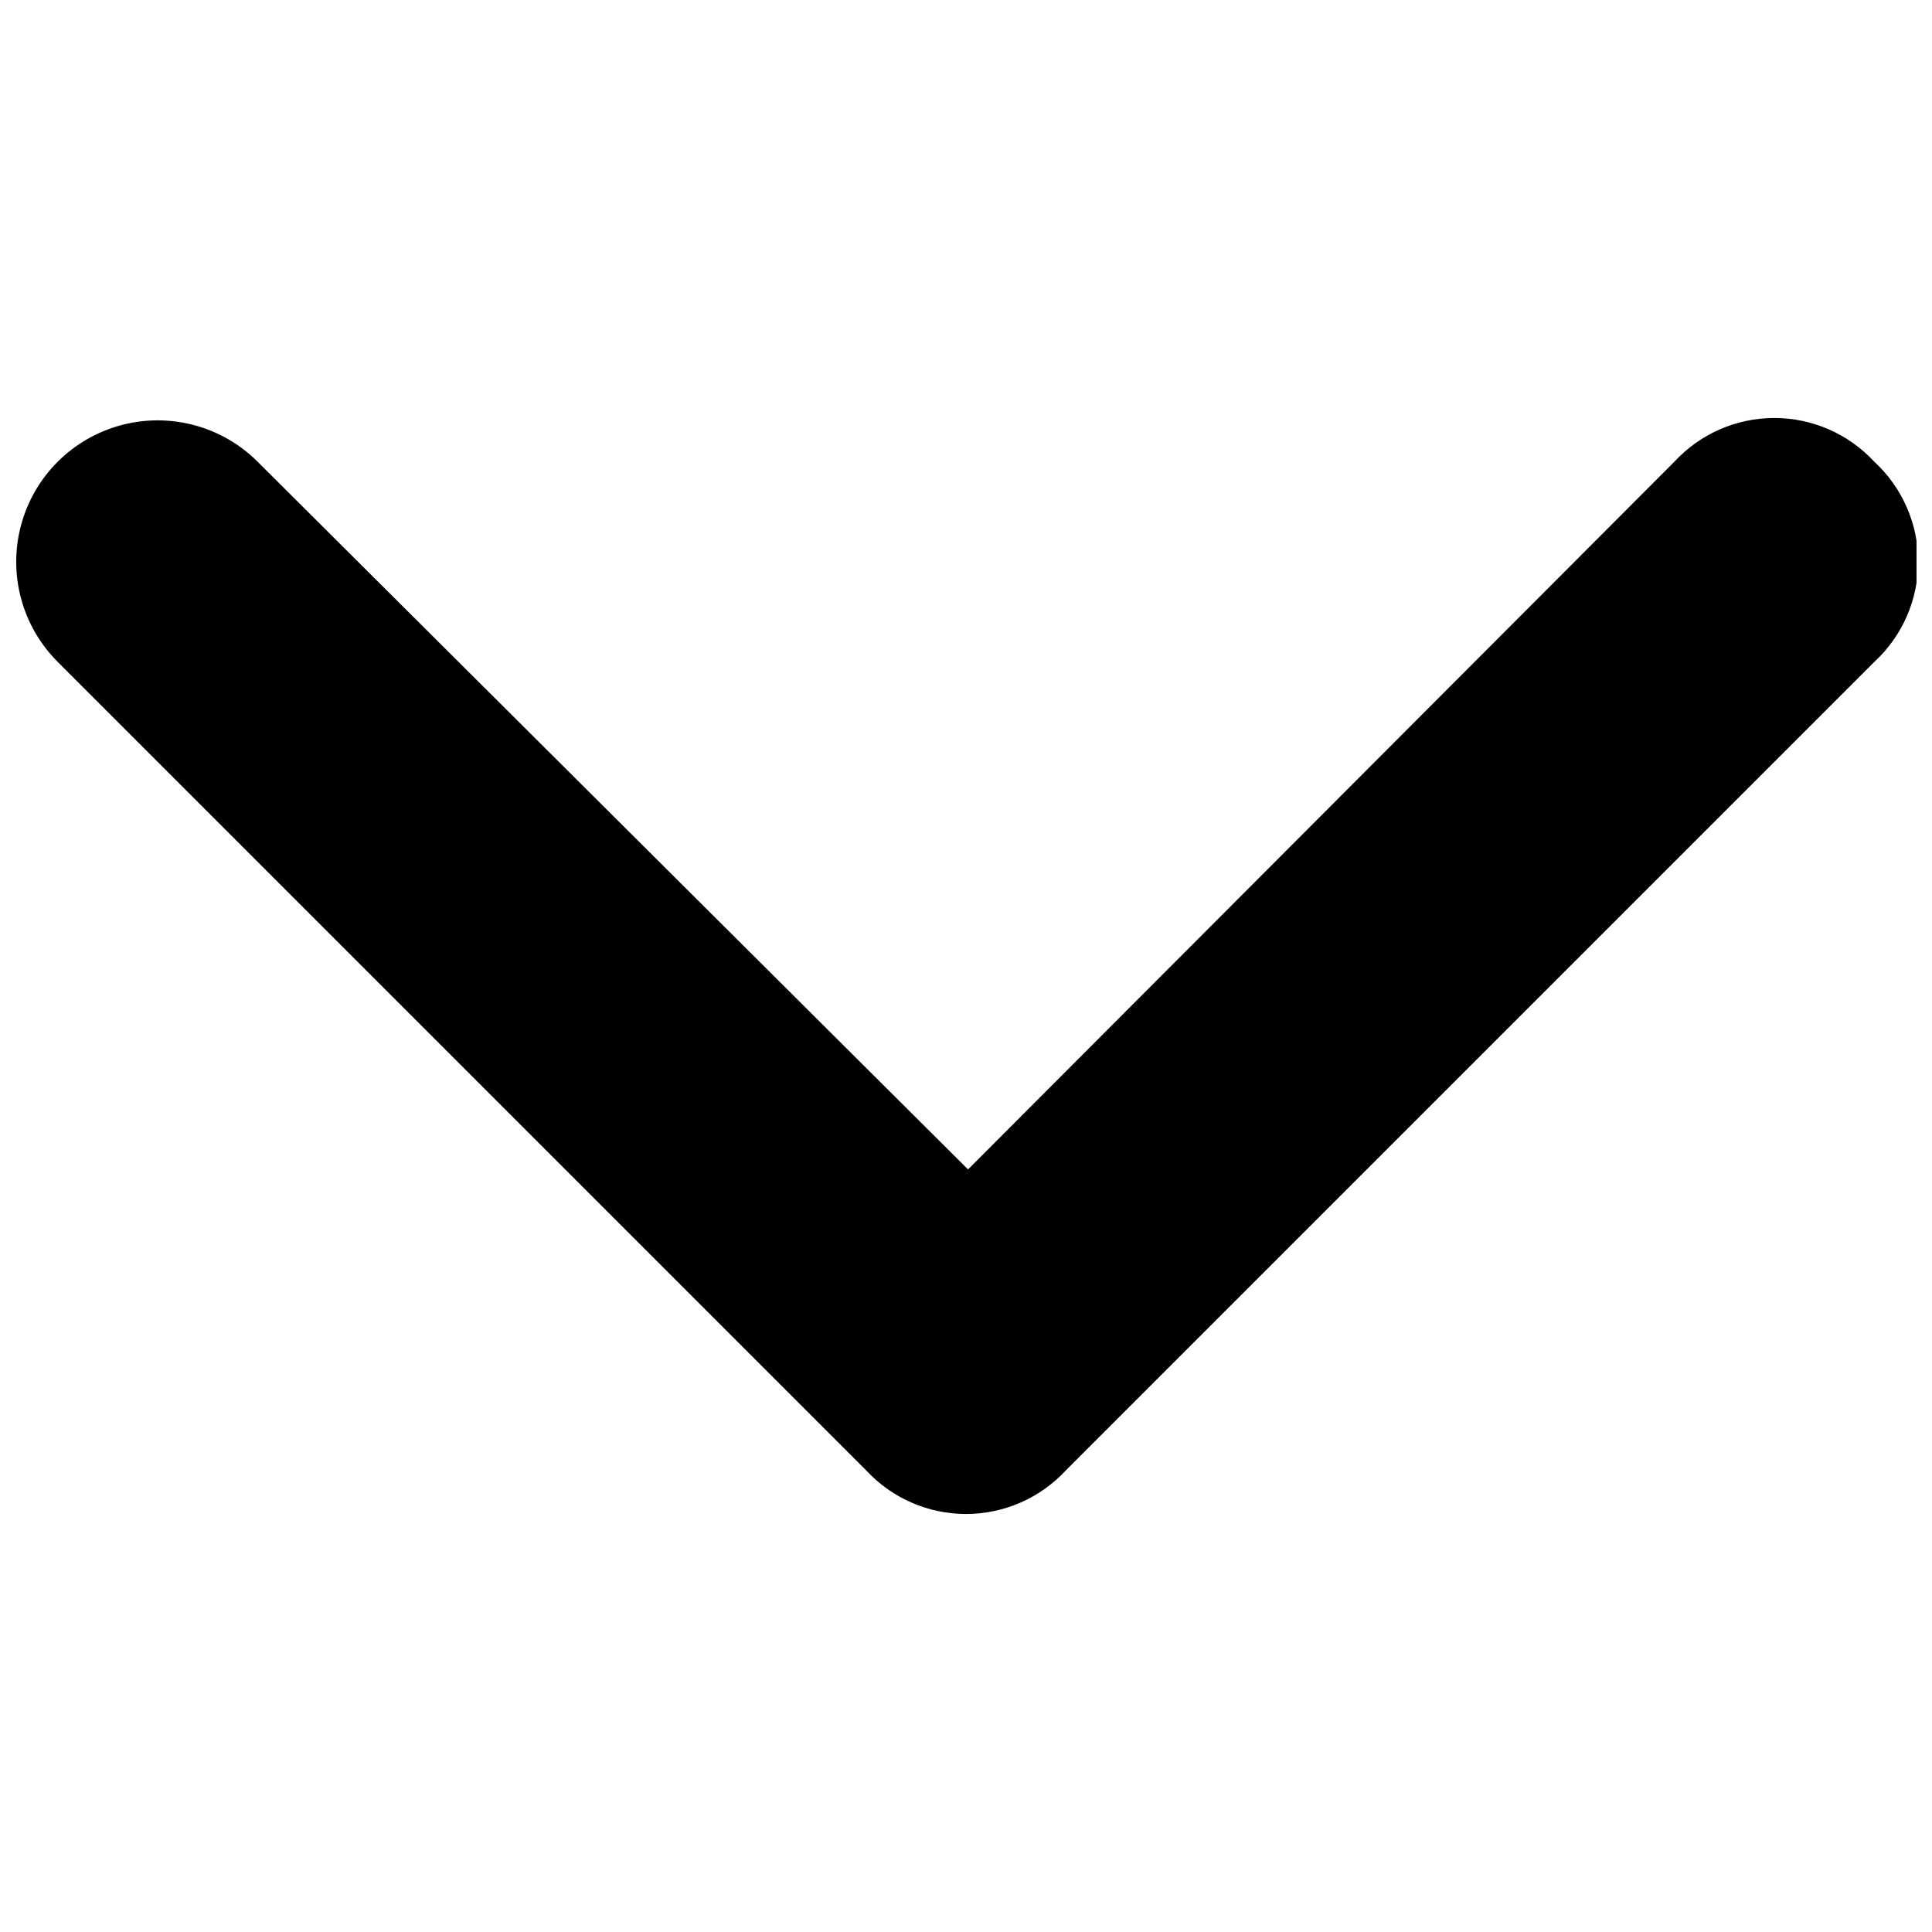 <?xml version="1.0" encoding="UTF-8"?>
<!-- Uploaded to: ICON Repo, www.iconrepo.com, Generator: ICON Repo Mixer Tools -->
<svg width="800px" height="800px" version="1.1" viewBox="144 144 512 512" xmlns="http://www.w3.org/2000/svg">
 <defs>
  <clipPath id="a">
   <path d="m148.09 254h503.81v292h-503.81z"/>
  </clipPath>
 </defs>
 <g clip-path="url(#a)">
  <path d="m640.72 266.38c-6.828-7.402-16.438-11.609-26.508-11.609-10.066 0-19.676 4.207-26.504 11.609l-187.17 187.53-188.25-187.53c-9.469-9.469-23.27-13.168-36.207-9.703-12.938 3.469-23.039 13.57-26.508 26.508-3.465 12.938 0.234 26.738 9.703 36.207l214.22 214.22c6.828 7.402 16.438 11.609 26.508 11.609 10.066 0 19.68-4.207 26.504-11.609l214.22-214.22c7.402-6.824 11.609-16.438 11.609-26.504 0-10.07-4.207-19.68-11.609-26.508z"/>
 </g>
</svg>